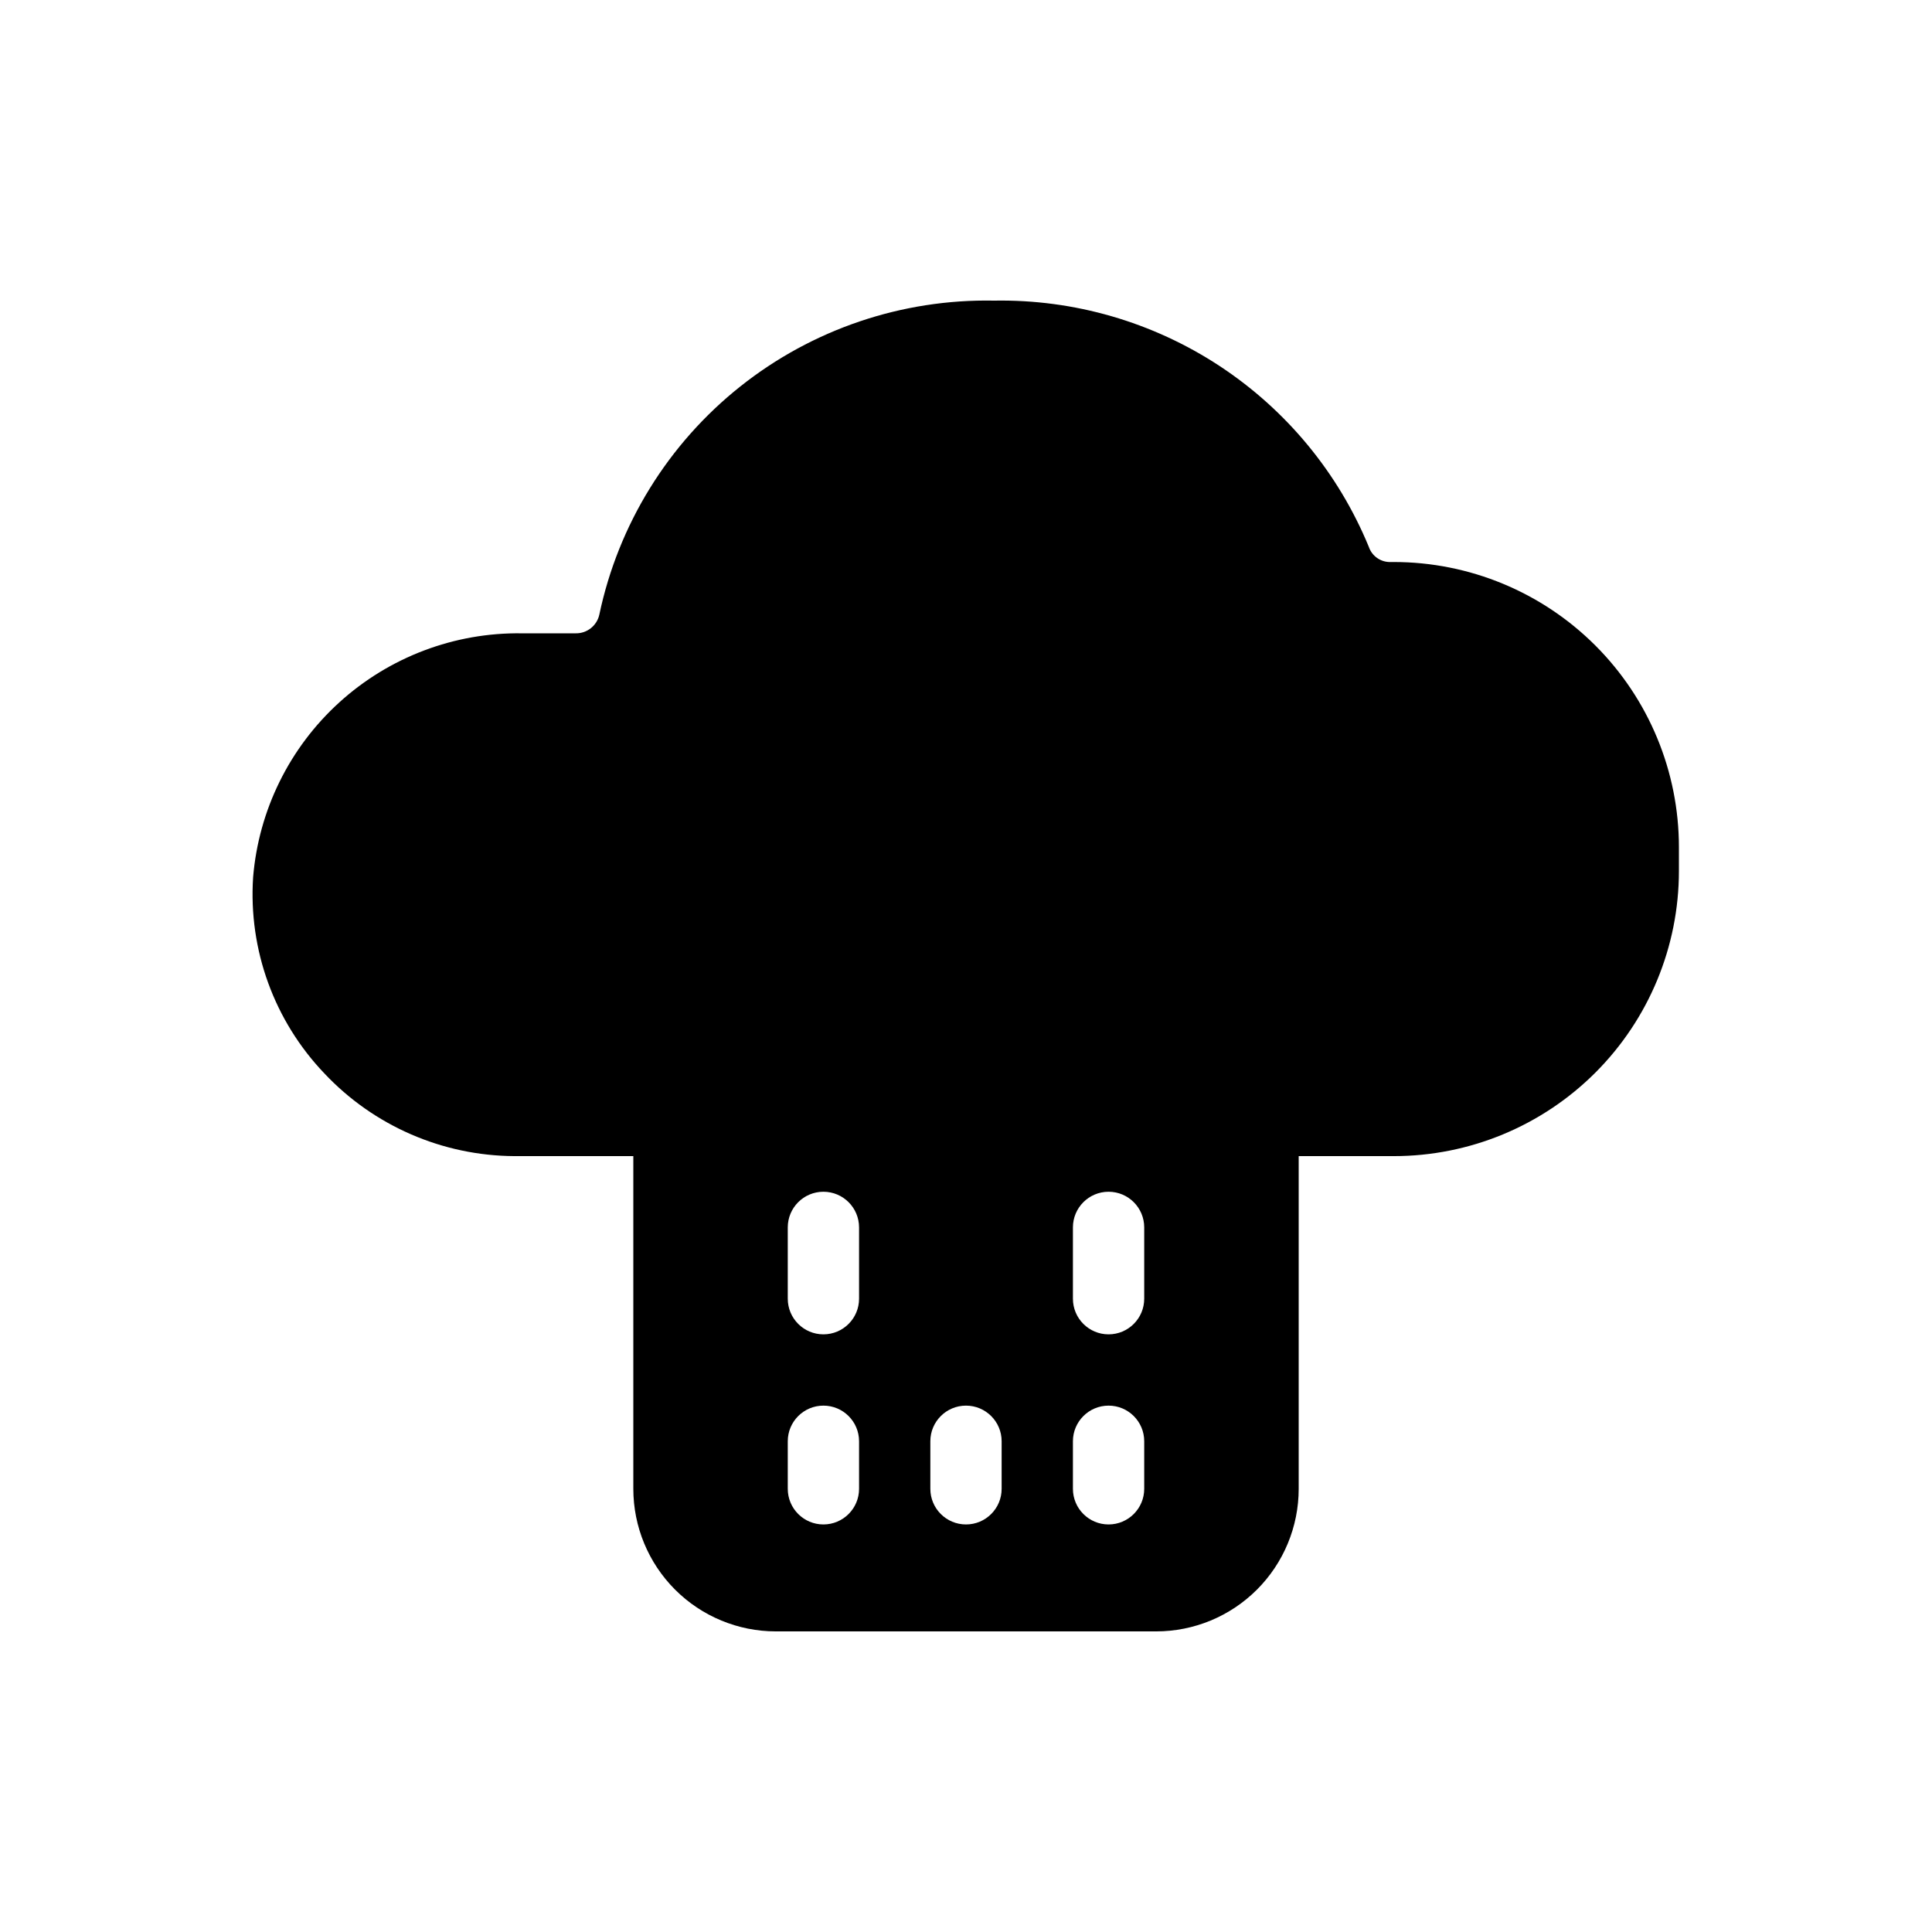 <?xml version="1.0" encoding="UTF-8"?>
<!-- Uploaded to: SVG Repo, www.svgrepo.com, Generator: SVG Repo Mixer Tools -->
<svg fill="#000000" width="800px" height="800px" version="1.1" viewBox="144 144 512 512" xmlns="http://www.w3.org/2000/svg">
 <path d="m513.36 292.94h-1.258c-2.449-0.105-4.574-1.707-5.356-4.027-8.074-19.602-21.871-36.309-39.586-47.949-17.719-11.637-38.531-17.668-59.727-17.297-24.391-0.465-48.18 7.586-67.273 22.77-19.094 15.188-32.293 36.555-37.328 60.422-0.637 2.957-3.277 5.043-6.301 4.977h-14.23c-17.859-0.254-35.145 6.285-48.367 18.293-13.223 12.004-21.395 28.586-22.859 46.383-1.254 19.199 5.598 38.047 18.891 51.957 13.082 13.898 31.297 21.82 50.383 21.914h31.488v88.168c0 10.02 3.981 19.633 11.066 26.719 7.086 7.086 16.699 11.066 26.719 11.066h100.76c10.023 0 19.633-3.981 26.719-11.066 7.086-7.086 11.066-16.699 11.066-26.719v-88.168h25.191c20.043 0 39.266-7.961 53.438-22.133s22.133-33.395 22.133-53.438v-6.297c0-20.043-7.961-39.266-22.133-53.438s-33.395-22.137-53.438-22.137zm-141.7 245.61c0 5.215-4.231 9.445-9.449 9.445-5.215 0-9.445-4.231-9.445-9.445v-12.598c0-5.215 4.231-9.445 9.445-9.445 5.219 0 9.449 4.231 9.449 9.445zm0-50.383c0 5.219-4.231 9.449-9.449 9.449-5.215 0-9.445-4.231-9.445-9.449v-18.891c0-5.219 4.231-9.449 9.445-9.449 5.219 0 9.449 4.231 9.449 9.449zm37.785 50.383c0 5.215-4.231 9.445-9.445 9.445-5.219 0-9.449-4.231-9.449-9.445v-12.598c0-5.215 4.231-9.445 9.449-9.445 5.215 0 9.445 4.231 9.445 9.445zm37.785 0c0 5.215-4.231 9.445-9.445 9.445-5.219 0-9.449-4.231-9.449-9.445v-12.598c0-5.215 4.231-9.445 9.449-9.445 5.215 0 9.445 4.231 9.445 9.445zm0-50.383c0 5.219-4.231 9.449-9.445 9.449-5.219 0-9.449-4.231-9.449-9.449v-18.891c0-5.219 4.231-9.449 9.449-9.449 5.215 0 9.445 4.231 9.445 9.449z"/>
</svg>
